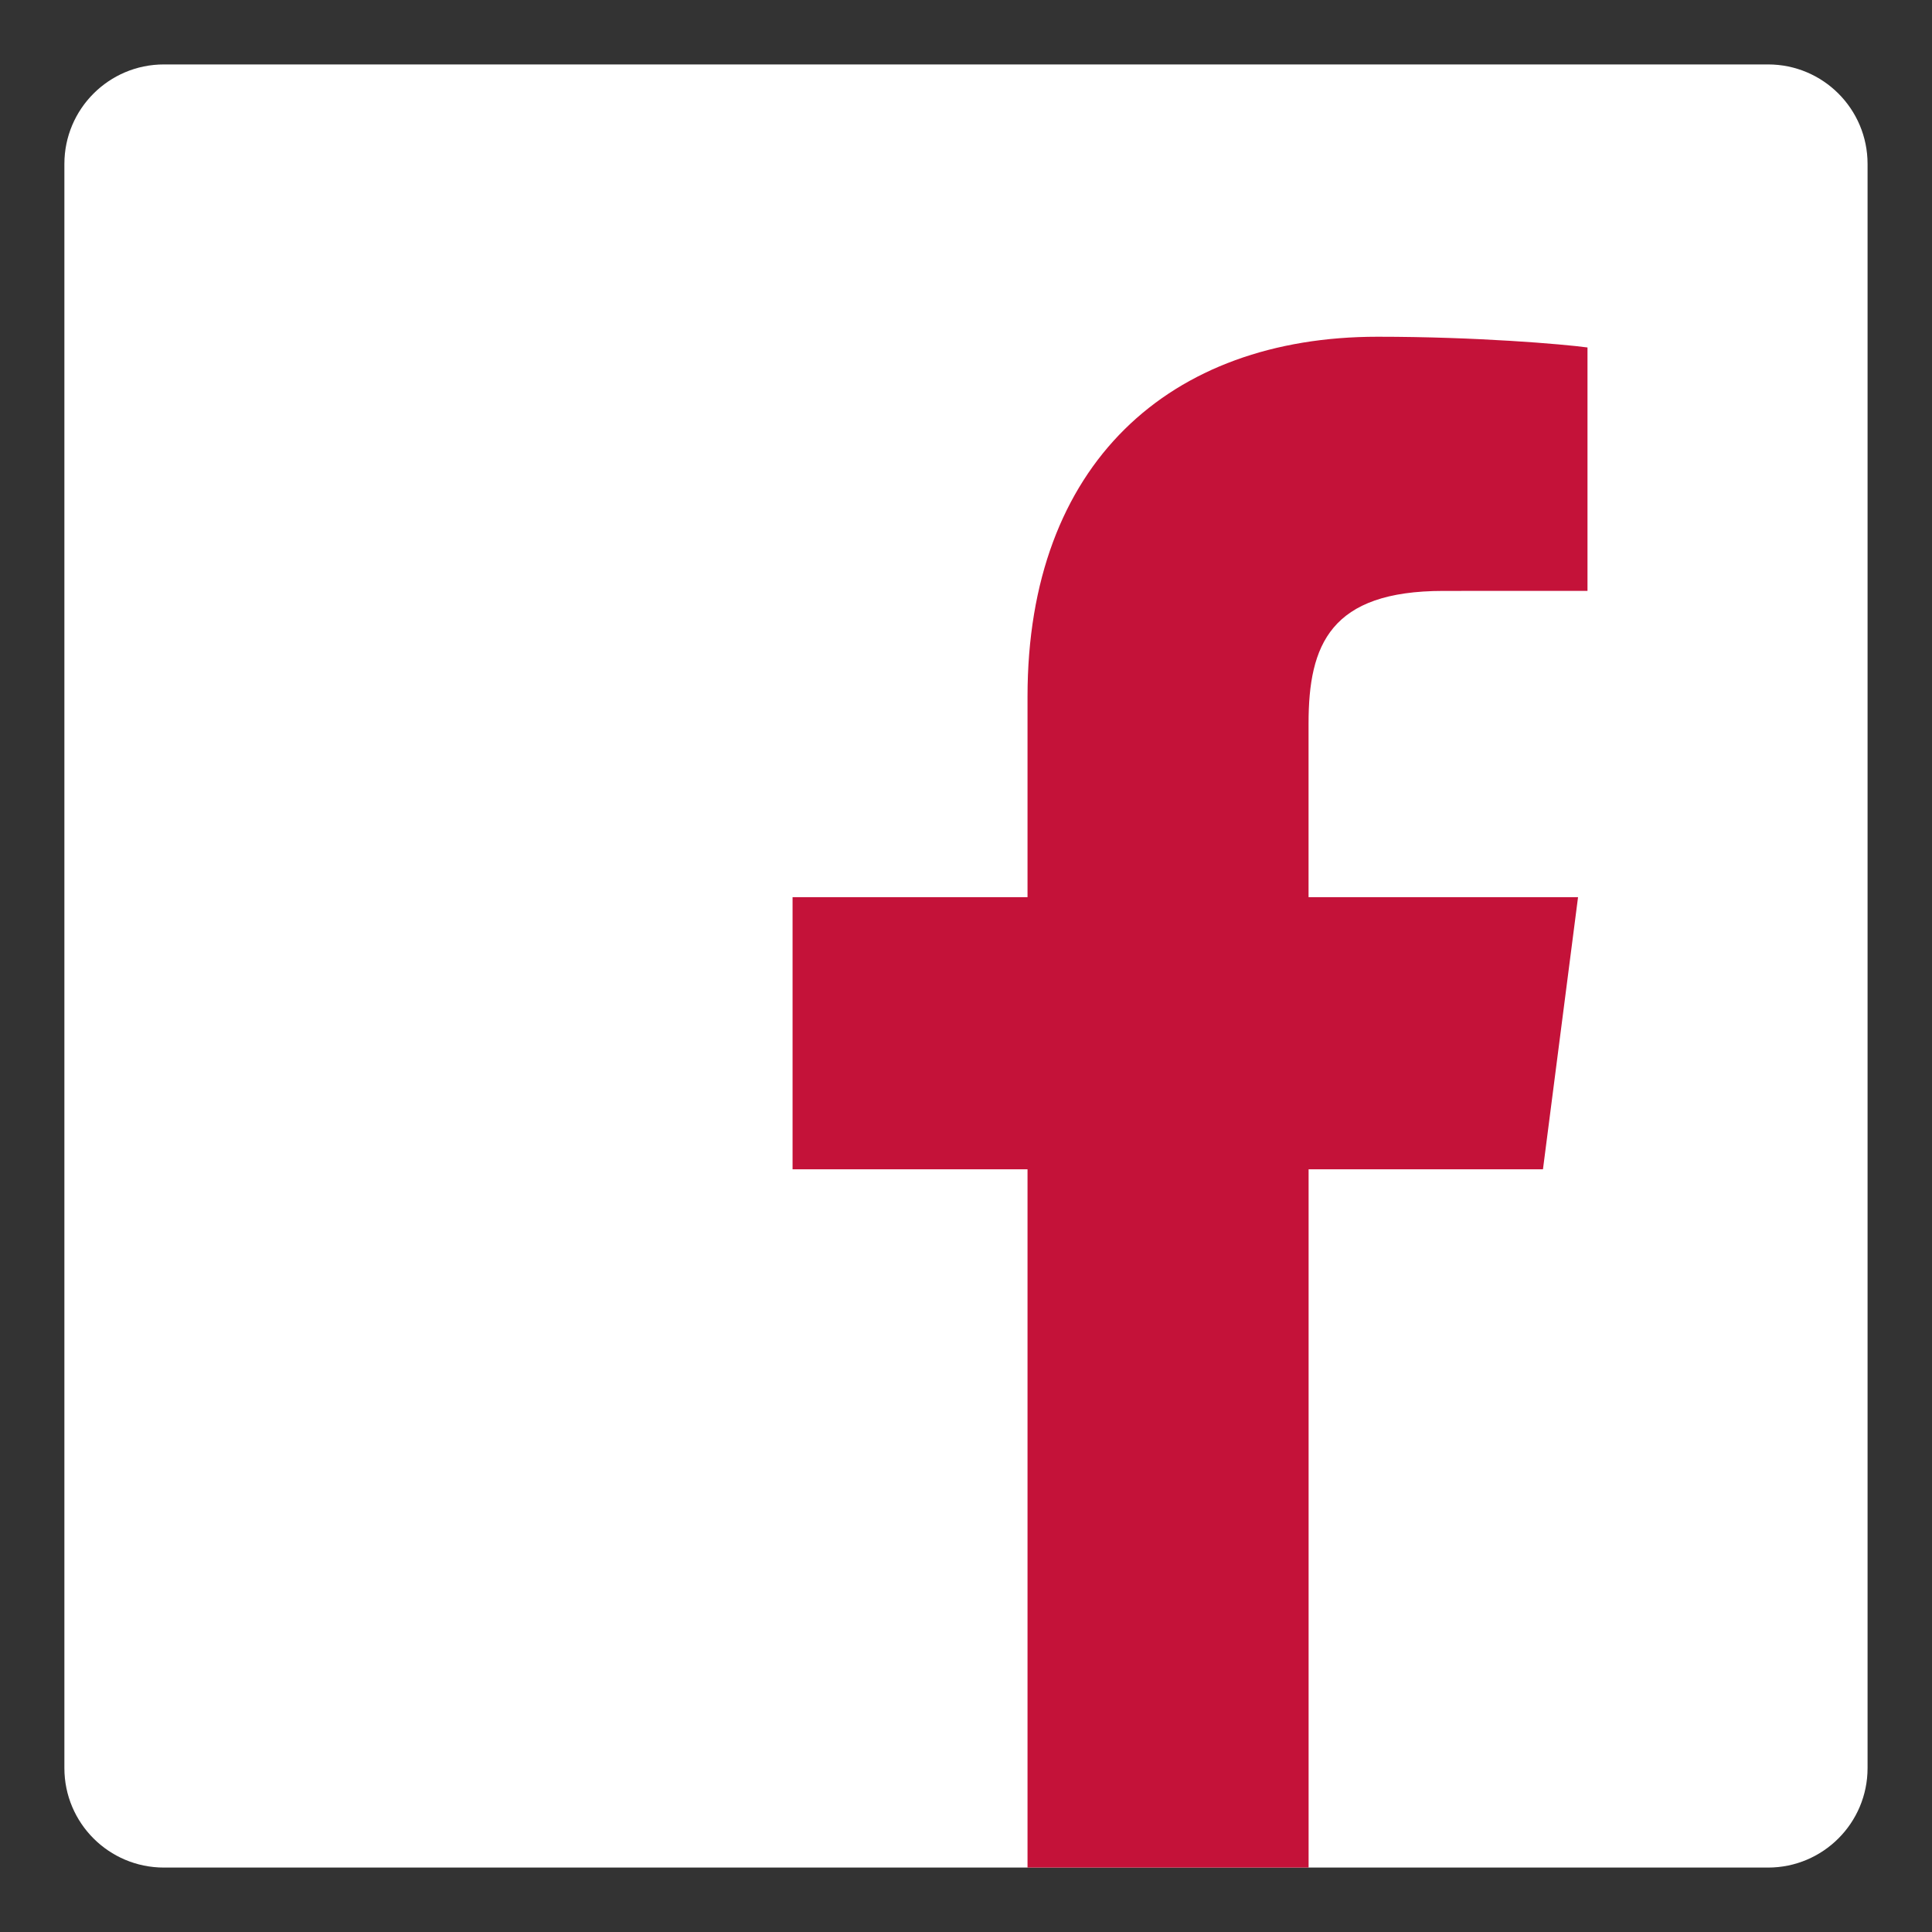 <?xml version="1.0" encoding="utf-8"?>
<!-- Generator: Adobe Illustrator 16.0.0, SVG Export Plug-In . SVG Version: 6.00 Build 0)  -->
<!DOCTYPE svg PUBLIC "-//W3C//DTD SVG 1.1//EN" "http://www.w3.org/Graphics/SVG/1.1/DTD/svg11.dtd">
<svg version="1.1" id="Layer_1" xmlns="http://www.w3.org/2000/svg" xmlns:xlink="http://www.w3.org/1999/xlink" x="0px" y="0px"
	 width="42.52px" height="42.52px" viewBox="112.187 112.188 42.52 42.52" enable-background="new 112.187 112.188 42.52 42.52"
	 xml:space="preserve">
<rect x="112.187" y="112.188" width="42.52" height="42.52" fill="#333333" stroke="none"/>
<path id="Blue_1_" fill="#FFFFFF" d="M151.099,153.29c1.209,0,2.19-0.98,2.19-2.19v-35.304c0-1.21-0.98-2.19-2.19-2.19h-35.305
	c-1.209,0-2.19,0.98-2.19,2.19V151.1c0,1.21,0.98,2.19,2.19,2.19H151.099L151.099,153.29z"/>
<path id="f" fill="#C41239" d="M140.987,153.29v-15.368h5.158l0.772-5.989h-5.931v-3.824c0-1.734,0.481-2.916,2.968-2.916
	l3.171-0.001v-5.357c-0.548-0.073-2.431-0.236-4.621-0.236c-4.572,0-7.703,2.792-7.703,7.917v4.417h-5.171v5.989h5.171v15.368
	H140.987L140.987,153.29z"/>
</svg>
